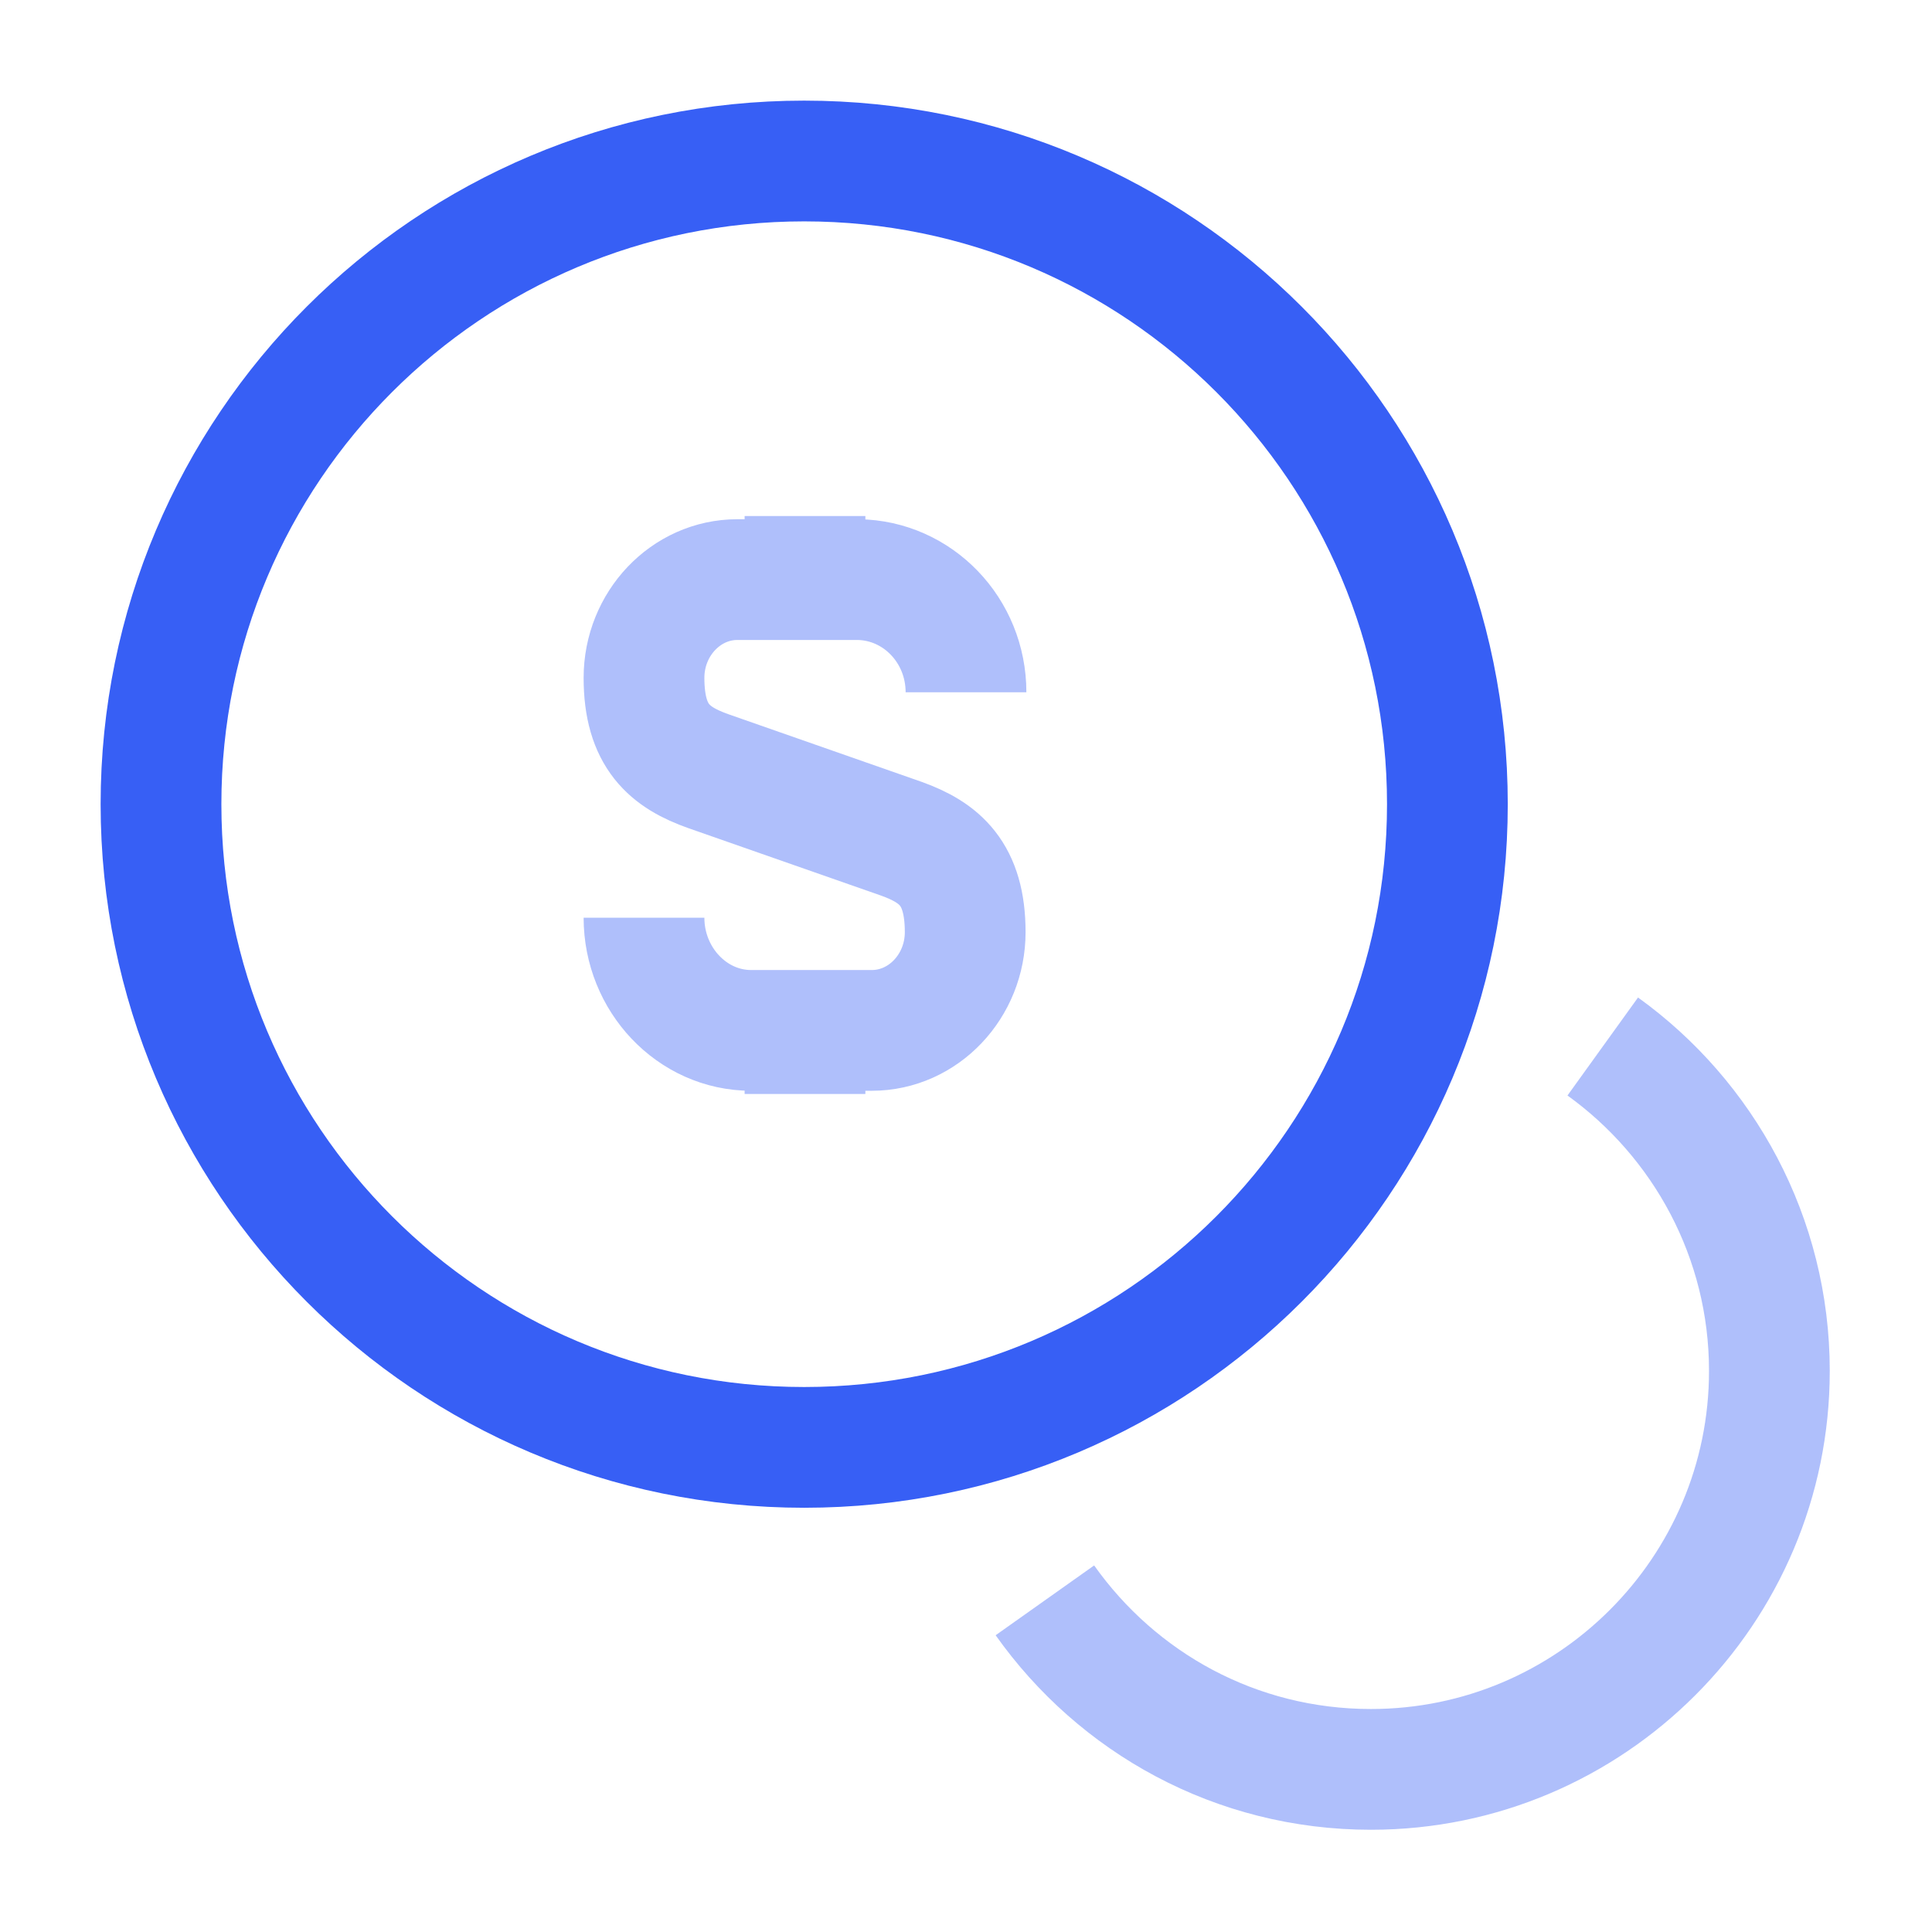 <svg viewBox="0 0 24 24" xmlns="http://www.w3.org/2000/svg" xmlns:xlink="http://www.w3.org/1999/xlink" width="24" height="24" fill="none" customFrame="#000000">
	<g id="coin">
		<g id="Group 567" opacity="0.4">
			<path id="Vector" d="M8 11.4C8 12.17 8.6 12.8 9.33 12.8L10.83 12.8C11.47 12.8 11.99 12.25 11.99 11.58C11.99 10.85 11.67 10.59 11.2 10.42L8.8 9.58C8.32 9.41 8 9.15 8 8.42C8 7.75 8.52 7.2 9.16 7.2L10.66 7.2C11.4 7.21 12 7.83 12 8.6" fill-rule="nonzero" stroke="rgb(55,95,245)" stroke-width="1.5" />
			<path id="Vector" d="M0 0L0.74 0" stroke="rgb(55,95,245)" stroke-width="1.5" transform="matrix(0,1,-1,0,10,12.85)" />
			<path id="Vector" d="M0 0L0.78 0" stroke="rgb(55,95,245)" stroke-width="1.5" transform="matrix(0,1,-1,0,10,6.41)" />
		</g>
		<path id="Vector" d="M9.99 17.98C5.577 17.98 2 14.403 2 9.99C2 5.577 5.577 2 9.99 2C14.403 2 17.98 5.577 17.98 9.99C17.98 14.403 14.403 17.98 9.99 17.98Z" stroke="rgb(55,95,245)" stroke-width="1.5" />
		<path id="Vector" d="M12.98 19.88C13.88 21.15 15.35 21.98 17.03 21.98C19.76 21.98 21.98 19.76 21.98 17.03C21.98 15.37 21.16 13.9 19.91 13" opacity="0.4" fill-rule="nonzero" stroke="rgb(55,95,245)" stroke-width="1.5" />
		<path id="Vector" opacity="0" />
	</g>
</svg>

